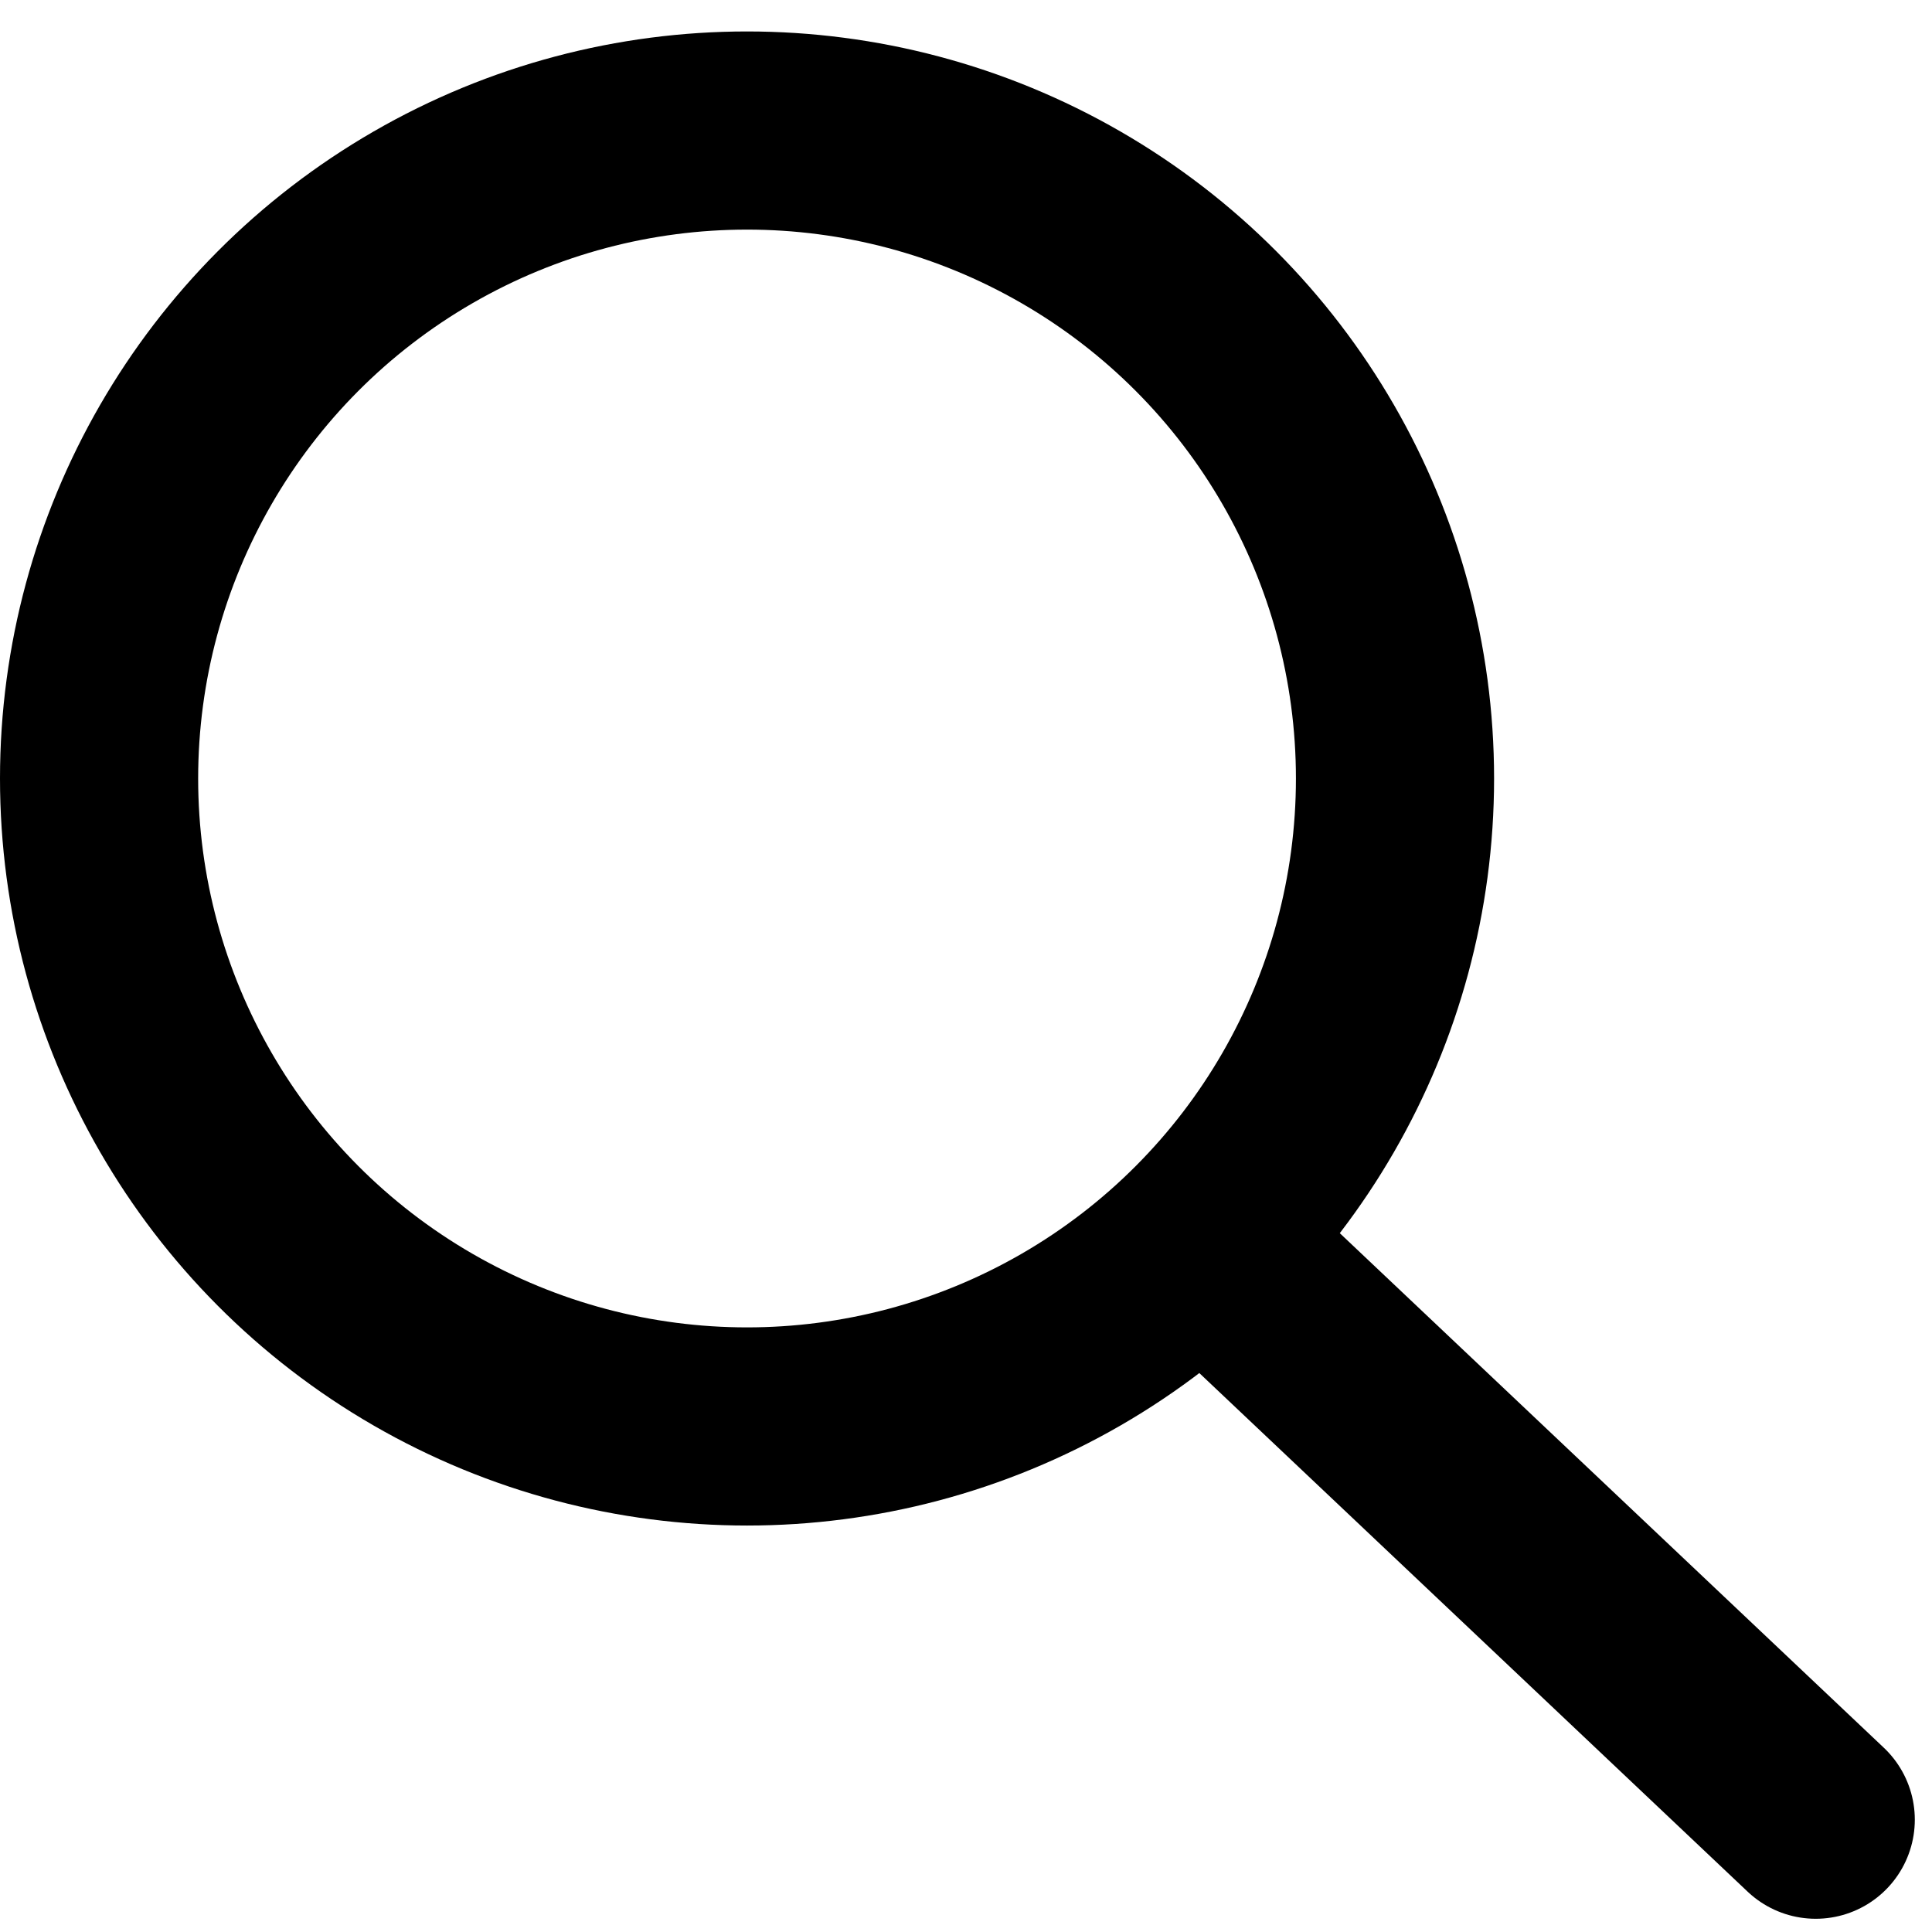 <svg width="39" height="39" viewBox="0 0 39 39" fill="none" xmlns="http://www.w3.org/2000/svg">
<circle cx="15.08" cy="15.715" r="13.08" stroke="black" stroke-width="4" stroke-linecap="round" stroke-linejoin="round"/>
<path d="M36.653 36.733L25.119 25.824L25.193 25.754" fill="black"/>
<path d="M36.653 36.733L25.119 25.824L25.193 25.754" stroke="black" stroke-width="4" stroke-linecap="round"/>
<script xmlns=""/></svg>